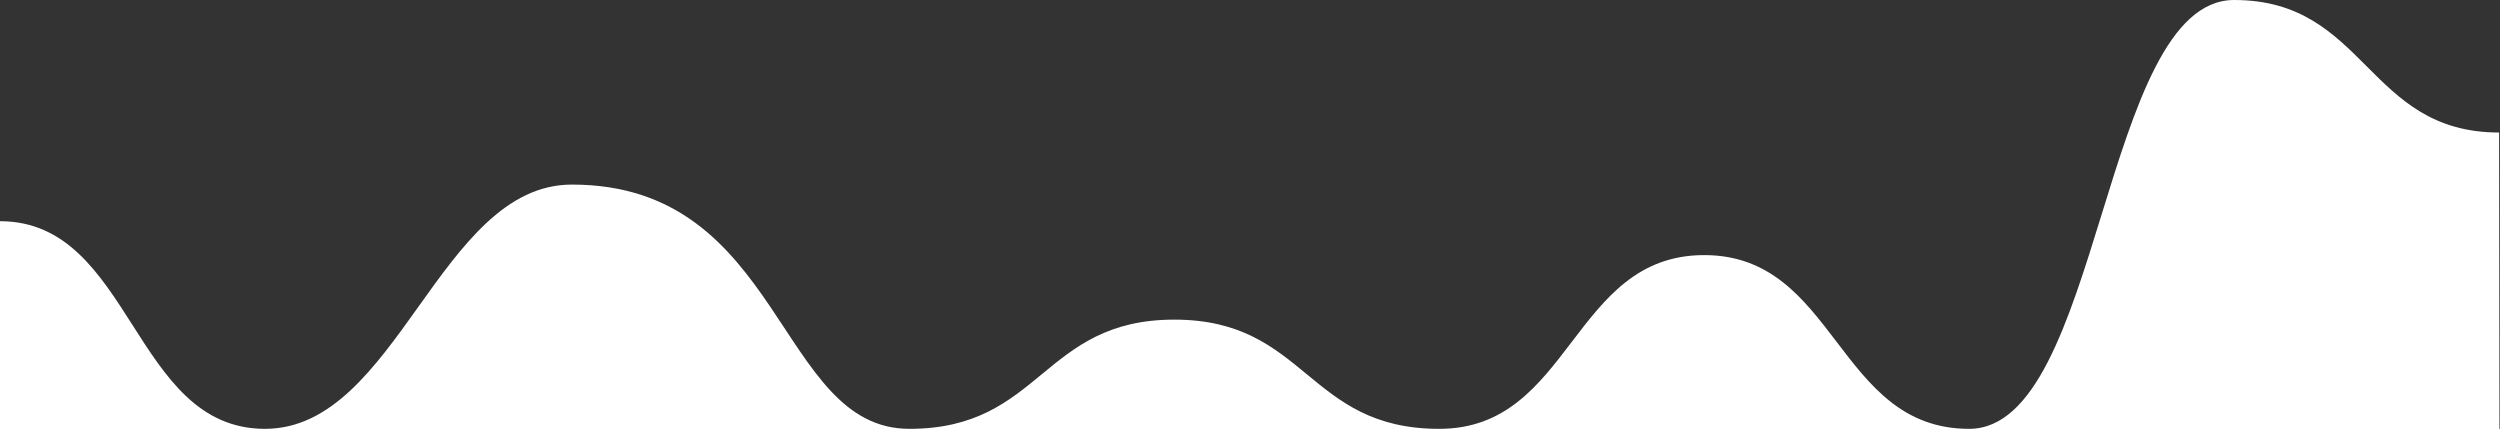 <svg xmlns="http://www.w3.org/2000/svg" viewBox="0 0 1666 286.19"><rect x="0" y="0" width="1666" height="286.19" fill="#333333" stroke="none"/><defs><style>.cls-1{fill:#fff;}</style></defs><title>HERO_WAVE_WHITE</title><g id="HEADER"><path class="cls-1" d="M1665.4,88.31C1577.12,88.31,1577.12,0,1488.83,0s-88.29,285.78-176.57,285.78S1224,170,1135.69,170,1047.4,285.78,959.12,285.78,870.83,213,782.55,213,694.26,285.78,606,285.78,522,123,381.11,123c-88.29,0-116.24,162.78-204.53,162.78S88.29,147.41,0,147.41V611.19H1666Z"/></g></svg>